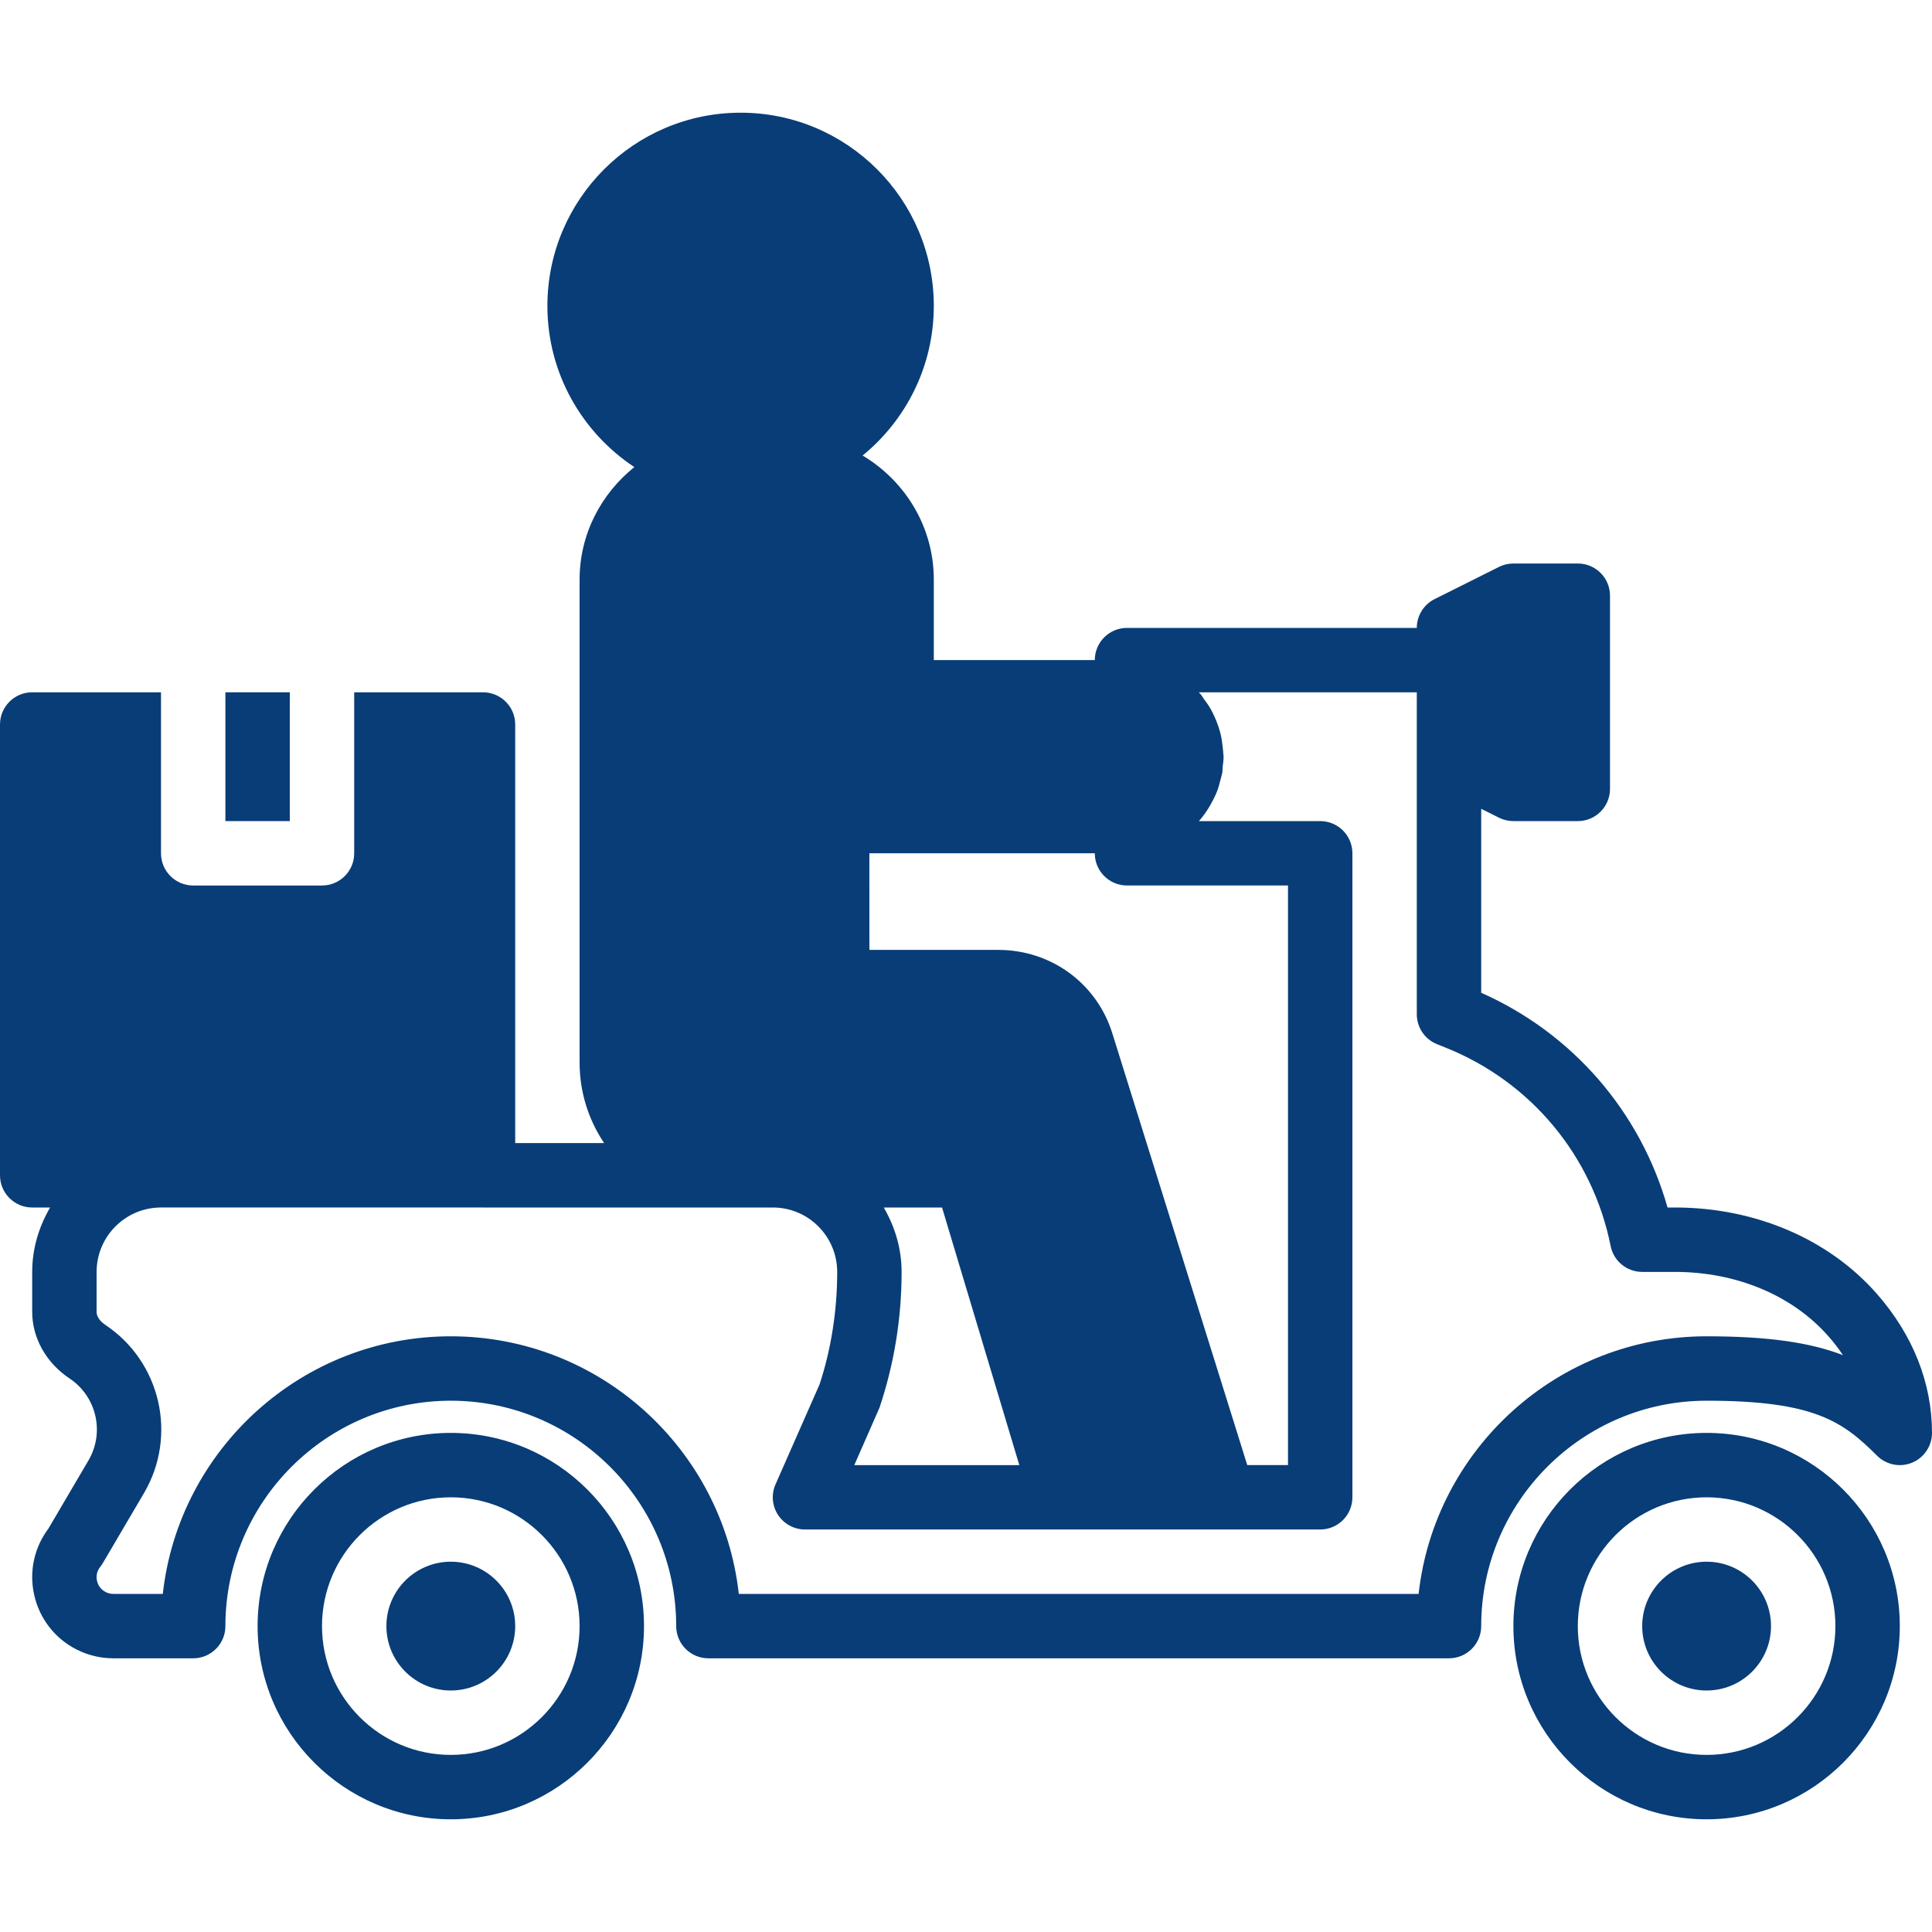 <?xml version="1.0" encoding="iso-8859-1"?>
<!-- Generator: Adobe Illustrator 19.0.0, SVG Export Plug-In . SVG Version: 6.00 Build 0)  -->
<svg xmlns="http://www.w3.org/2000/svg" xmlns:xlink="http://www.w3.org/1999/xlink" version="1.1" id="Layer_1" x="0px" y="0px" viewBox="0 0 512 512" style="enable-background:new 0 0 512 512;" xml:space="preserve" width="512px" height="512px">
<g>
	<g>
		<g>
			<path d="M119.467,413.867c-9.421,0-17.067,7.646-17.067,17.067c0,9.421,7.646,17.067,17.067,17.067s17.067-7.646,17.067-17.067     C136.533,421.513,128.887,413.867,119.467,413.867z" fill="#083d77"/>
			<path d="M119.467,379.733c-28.237,0-51.2,22.963-51.2,51.2c0,28.237,22.963,51.2,51.2,51.2s51.2-22.963,51.2-51.2     C170.667,402.697,147.703,379.733,119.467,379.733z M119.467,465.067c-18.825,0-34.133-15.309-34.133-34.133     s15.309-34.133,34.133-34.133s34.133,15.309,34.133,34.133S138.291,465.067,119.467,465.067z" fill="#083d77"/>
			<path d="M452.267,413.867c-9.421,0-17.067,7.646-17.067,17.067c0,9.421,7.646,17.067,17.067,17.067     c9.421,0,17.067-7.646,17.067-17.067C469.333,421.513,461.688,413.867,452.267,413.867z" fill="#083d77"/>
			<path d="M452.267,379.733c-28.237,0-51.2,22.963-51.2,51.2c0,28.237,22.963,51.2,51.2,51.2c28.237,0,51.2-22.963,51.2-51.2     C503.467,402.697,480.503,379.733,452.267,379.733z M452.267,465.067c-18.825,0-34.133-15.309-34.133-34.133     s15.309-34.133,34.133-34.133c18.825,0,34.133,15.309,34.133,34.133S471.091,465.067,452.267,465.067z" fill="#083d77"/>
			<path d="M497.374,342.861C484.617,328.337,465.109,320,443.87,320h-1.954c-7.185-25.37-25.156-46.157-49.382-56.909V214.34     l4.719,2.364c1.178,0.589,2.492,0.896,3.814,0.896h17.067c4.719,0,8.533-3.823,8.533-8.533v-51.2c0-4.71-3.814-8.533-8.533-8.533     h-17.067c-1.323,0-2.637,0.307-3.814,0.896l-17.067,8.533c-2.893,1.451-4.719,4.403-4.719,7.637h-76.8     c-4.719,0-8.533,3.823-8.533,8.533h-42.667V153.6c0-14.012-7.629-26.172-18.867-32.879c11.503-9.395,18.867-23.68,18.867-39.654     c0-28.237-22.963-51.2-51.2-51.2s-51.2,22.963-51.2,51.2c0,17.835,9.173,33.545,23.04,42.718     c-8.772,7.04-14.507,17.715-14.507,29.815v128c0,7.893,2.406,15.224,6.502,21.333h-23.569V192c0-4.71-3.814-8.533-8.533-8.533     H93.867v42.667c0,4.71-3.814,8.533-8.533,8.533H51.2c-4.719,0-8.533-3.823-8.533-8.533v-42.667H8.533     C3.814,183.467,0,187.29,0,192v119.467C0,316.177,3.814,320,8.533,320h4.745c-2.935,5.043-4.745,10.82-4.745,17.067v10.59     c0,6.92,3.703,13.517,9.899,17.647c7.177,4.779,9.37,14.336,4.992,21.76l-10.598,18.039c-3.763,5.009-5.146,11.349-3.78,17.493     c1.399,6.366,5.538,11.691,11.375,14.601c2.961,1.485,6.289,2.27,9.609,2.27H51.2c4.719,0,8.533-3.823,8.533-8.533     c0-32.939,26.803-59.733,59.733-59.733s59.733,26.795,59.733,59.733c0,4.71,3.814,8.533,8.533,8.533H384     c4.719,0,8.533-3.823,8.533-8.533c0-32.939,26.803-59.733,59.733-59.733c28.544,0,36.096,5.504,45.167,14.566     c2.449,2.449,6.118,3.174,9.301,1.852c3.192-1.323,5.265-4.437,5.265-7.885C512,366.498,506.94,353.749,497.374,342.861z      M290.133,226.133c0,4.71,3.814,8.533,8.533,8.533h42.667v153.6h-10.795l-35.763-114.432     c-4.122-13.218-16.196-22.101-30.242-22.101H230.4l-0.009-25.6H290.133z M233.088,373.026     c3.883-11.605,5.845-23.697,5.845-35.925c0.009-6.118-1.724-11.938-4.727-17.101h15.445l20.48,68.267h-43.733L233.088,373.026z      M452.267,354.133c-39.467,0-72.064,29.918-76.322,68.267H195.789c-4.258-38.349-36.855-68.267-76.322-68.267     S47.403,384.051,43.145,422.4H30.029c-0.691,0-1.374-0.162-1.98-0.469c-1.647-0.819-2.176-2.227-2.338-3.004     c-0.179-0.768-0.29-2.27,0.862-3.712c0.256-0.316,0.486-0.649,0.691-0.998l10.871-18.492c8.969-15.232,4.471-34.833-10.24-44.629     c-0.691-0.461-2.295-1.715-2.295-3.439v-10.59c0-9.412,7.654-17.067,17.067-17.067H128h64h12.8c4.557,0,8.841,1.775,12.066,5.009     s5.001,7.526,5.001,12.092c0,10.394-1.664,20.659-4.676,29.781l-11.665,26.479c-1.169,2.637-0.913,5.683,0.657,8.098     c1.579,2.415,4.267,3.874,7.151,3.874H281.6h42.667h25.6c4.719,0,8.533-3.823,8.533-8.533V226.133     c0-4.71-3.814-8.533-8.533-8.533H317.73c1.186-1.323,2.185-2.79,3.072-4.335c0.043-0.068,0.068-0.154,0.111-0.23     c0.648-1.143,1.246-2.313,1.707-3.558c0.324-0.836,0.521-1.715,0.751-2.594c0.154-0.597,0.358-1.169,0.469-1.784     c0.017-0.111,0.068-0.213,0.085-0.324c0.077-0.469,0.026-0.93,0.077-1.399c0.102-0.939,0.265-1.869,0.265-2.842     c0-0.265-0.068-0.512-0.077-0.777c-0.017-0.631-0.102-1.237-0.171-1.86c-0.119-1.143-0.282-2.261-0.546-3.354     c-0.154-0.614-0.333-1.212-0.521-1.809c-0.341-1.058-0.742-2.074-1.212-3.063c-0.282-0.589-0.546-1.169-0.87-1.732     c-0.58-1.015-1.246-1.954-1.946-2.876c-0.273-0.358-0.461-0.768-0.751-1.109c-0.077-0.094-0.179-0.154-0.265-0.247     c-0.06-0.077-0.111-0.162-0.179-0.239h57.737v17.067V268.8c0,3.49,2.125,6.622,5.359,7.919l2.278,0.913     c22.605,9.045,38.955,28.698,43.733,52.574c0.794,3.994,4.292,6.861,8.363,6.861h8.67c16.333,0,31.164,6.221,40.687,17.067     c1.425,1.613,2.714,3.285,3.84,4.992C479.684,355.772,468.574,354.133,452.267,354.133z" fill="#083d77"/>
			<rect x="59.733" y="183.467" width="17.067" height="34.133" fill="#083d77"/>
		</g>
	</g>
</g>
<g>
</g>
<g>
</g>
<g>
</g>
<g>
</g>
<g>
</g>
<g>
</g>
<g>
</g>
<g>
</g>
<g>
</g>
<g>
</g>
<g>
</g>
<g>
</g>
<g>
</g>
<g>
</g>
<g>
</g>
</svg>
